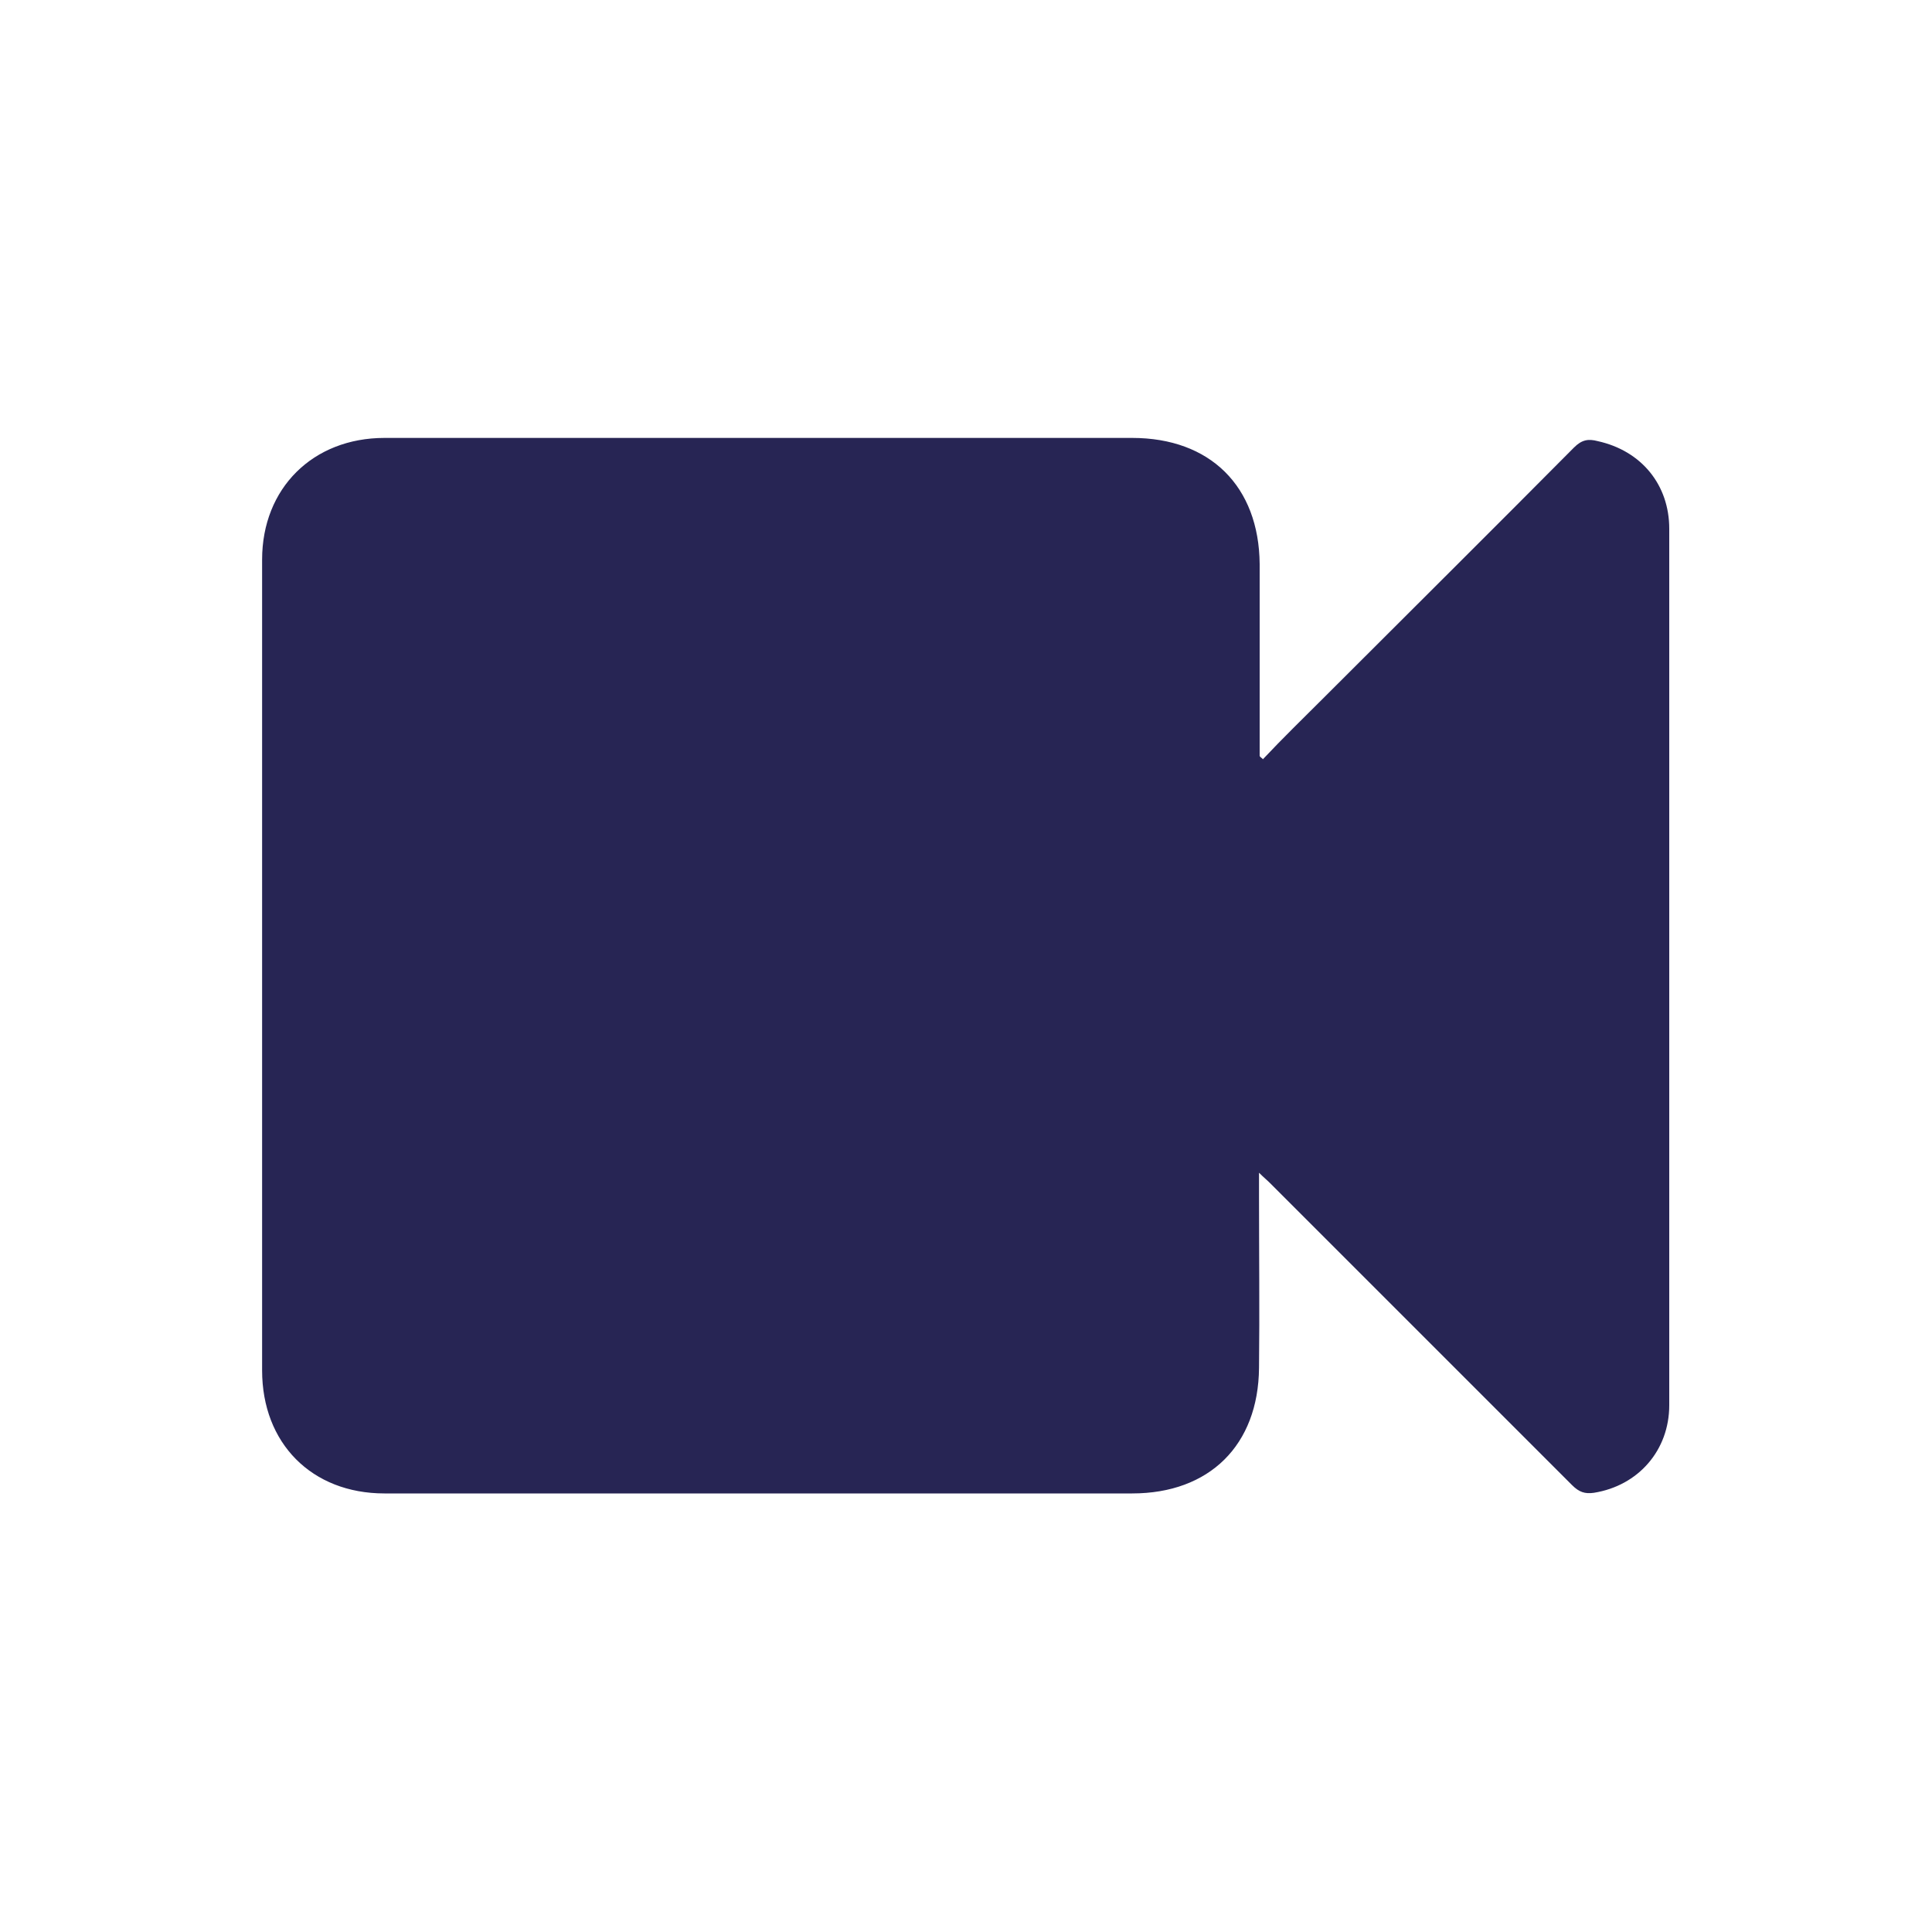 <svg width="300" height="300" xmlns="http://www.w3.org/2000/svg" xmlns:xlink="http://www.w3.org/1999/xlink" xml:space="preserve" overflow="hidden"><g transform="translate(-421 -381)"><path d="M617.1 498.9C620.2 495.6 623.4 492.5 626.7 489.2 639.6 476.3 652.6 463.4 665.4 450.5 666.6 449.3 667.6 449.1 669.1 449.5 675.9 451 680.2 456.3 680.2 463.1 680.2 508.5 680.2 553.8 680.2 599.2 680.2 606.2 675.4 611.7 668.5 612.8 667.1 613 666.2 612.7 665.1 611.6 649.5 596 633.8 580.3 618.2 564.7 617.7 564.2 617.3 563.9 616.5 563.1 616.5 564.5 616.5 565.5 616.5 566.6 616.5 575.6 616.6 584.6 616.5 593.4 616.4 605.4 608.8 612.9 596.8 612.9 558.1 612.9 519.5 612.9 480.7 612.9 469.4 612.9 461.7 605.1 461.7 593.8 461.7 551.8 461.7 509.9 461.7 467.9 461.7 456.8 469.6 449 480.7 449 519.4 449 558 449 596.8 449 608.9 449 616.5 456.5 616.6 468.6 616.6 477.8 616.6 486.9 616.6 496.1 616.6 496.9 616.6 497.6 616.6 498.4 616.8 498.7 617 498.7 617.1 498.9Z" fill="#272554"/></g></svg>